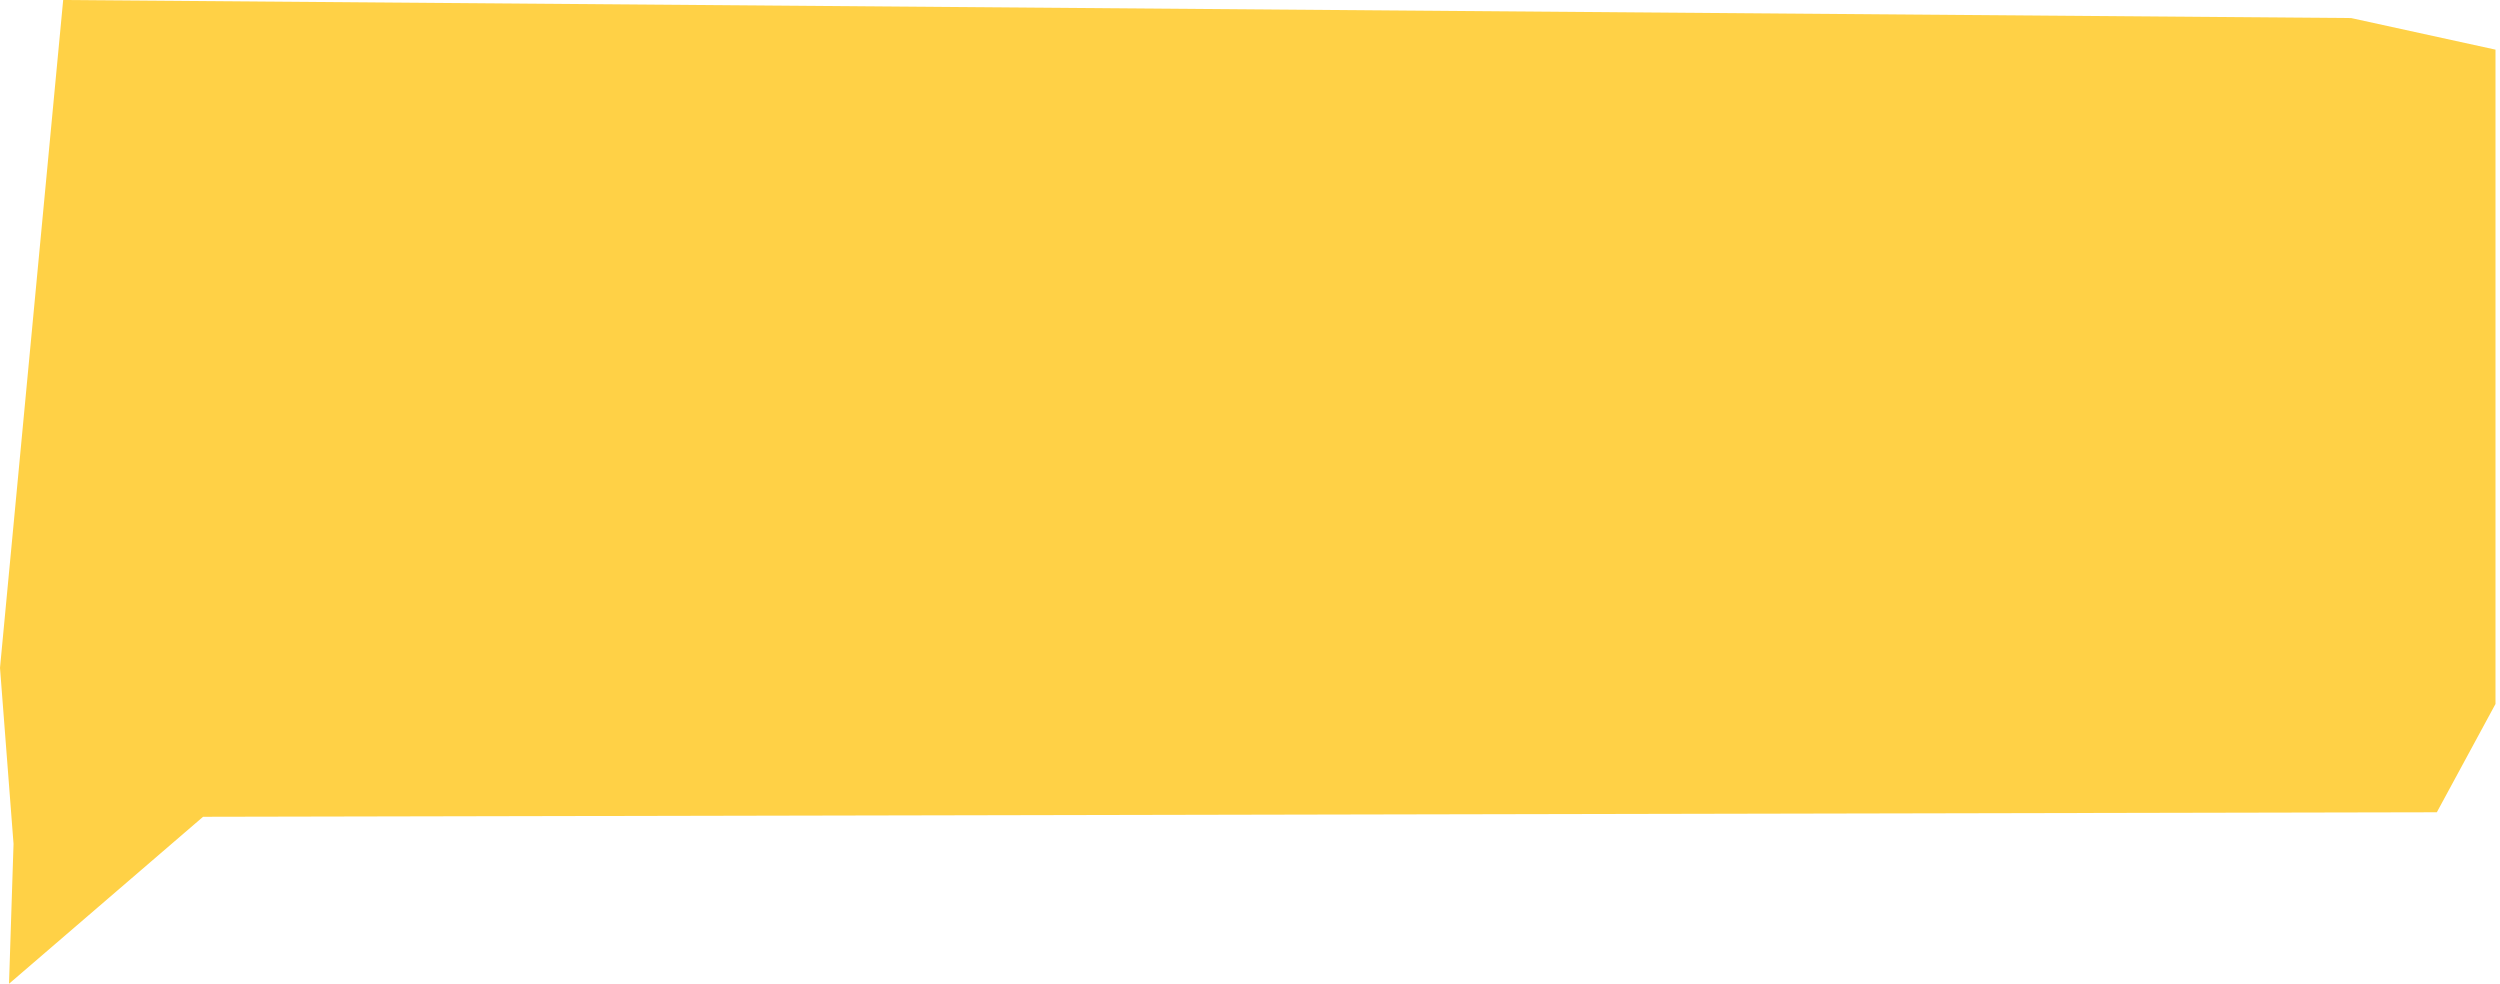 <svg width="277" height="109" viewBox="0 0 277 109" fill="none" xmlns="http://www.w3.org/2000/svg">
<path id="Vector 116" d="M260.5 2L7 0L0 74L1.5 93.5L1 109L22.5 90.5L270 90L276.5 78V14V5.5L260.5 2Z" fill="#FFD146"/>
</svg>
